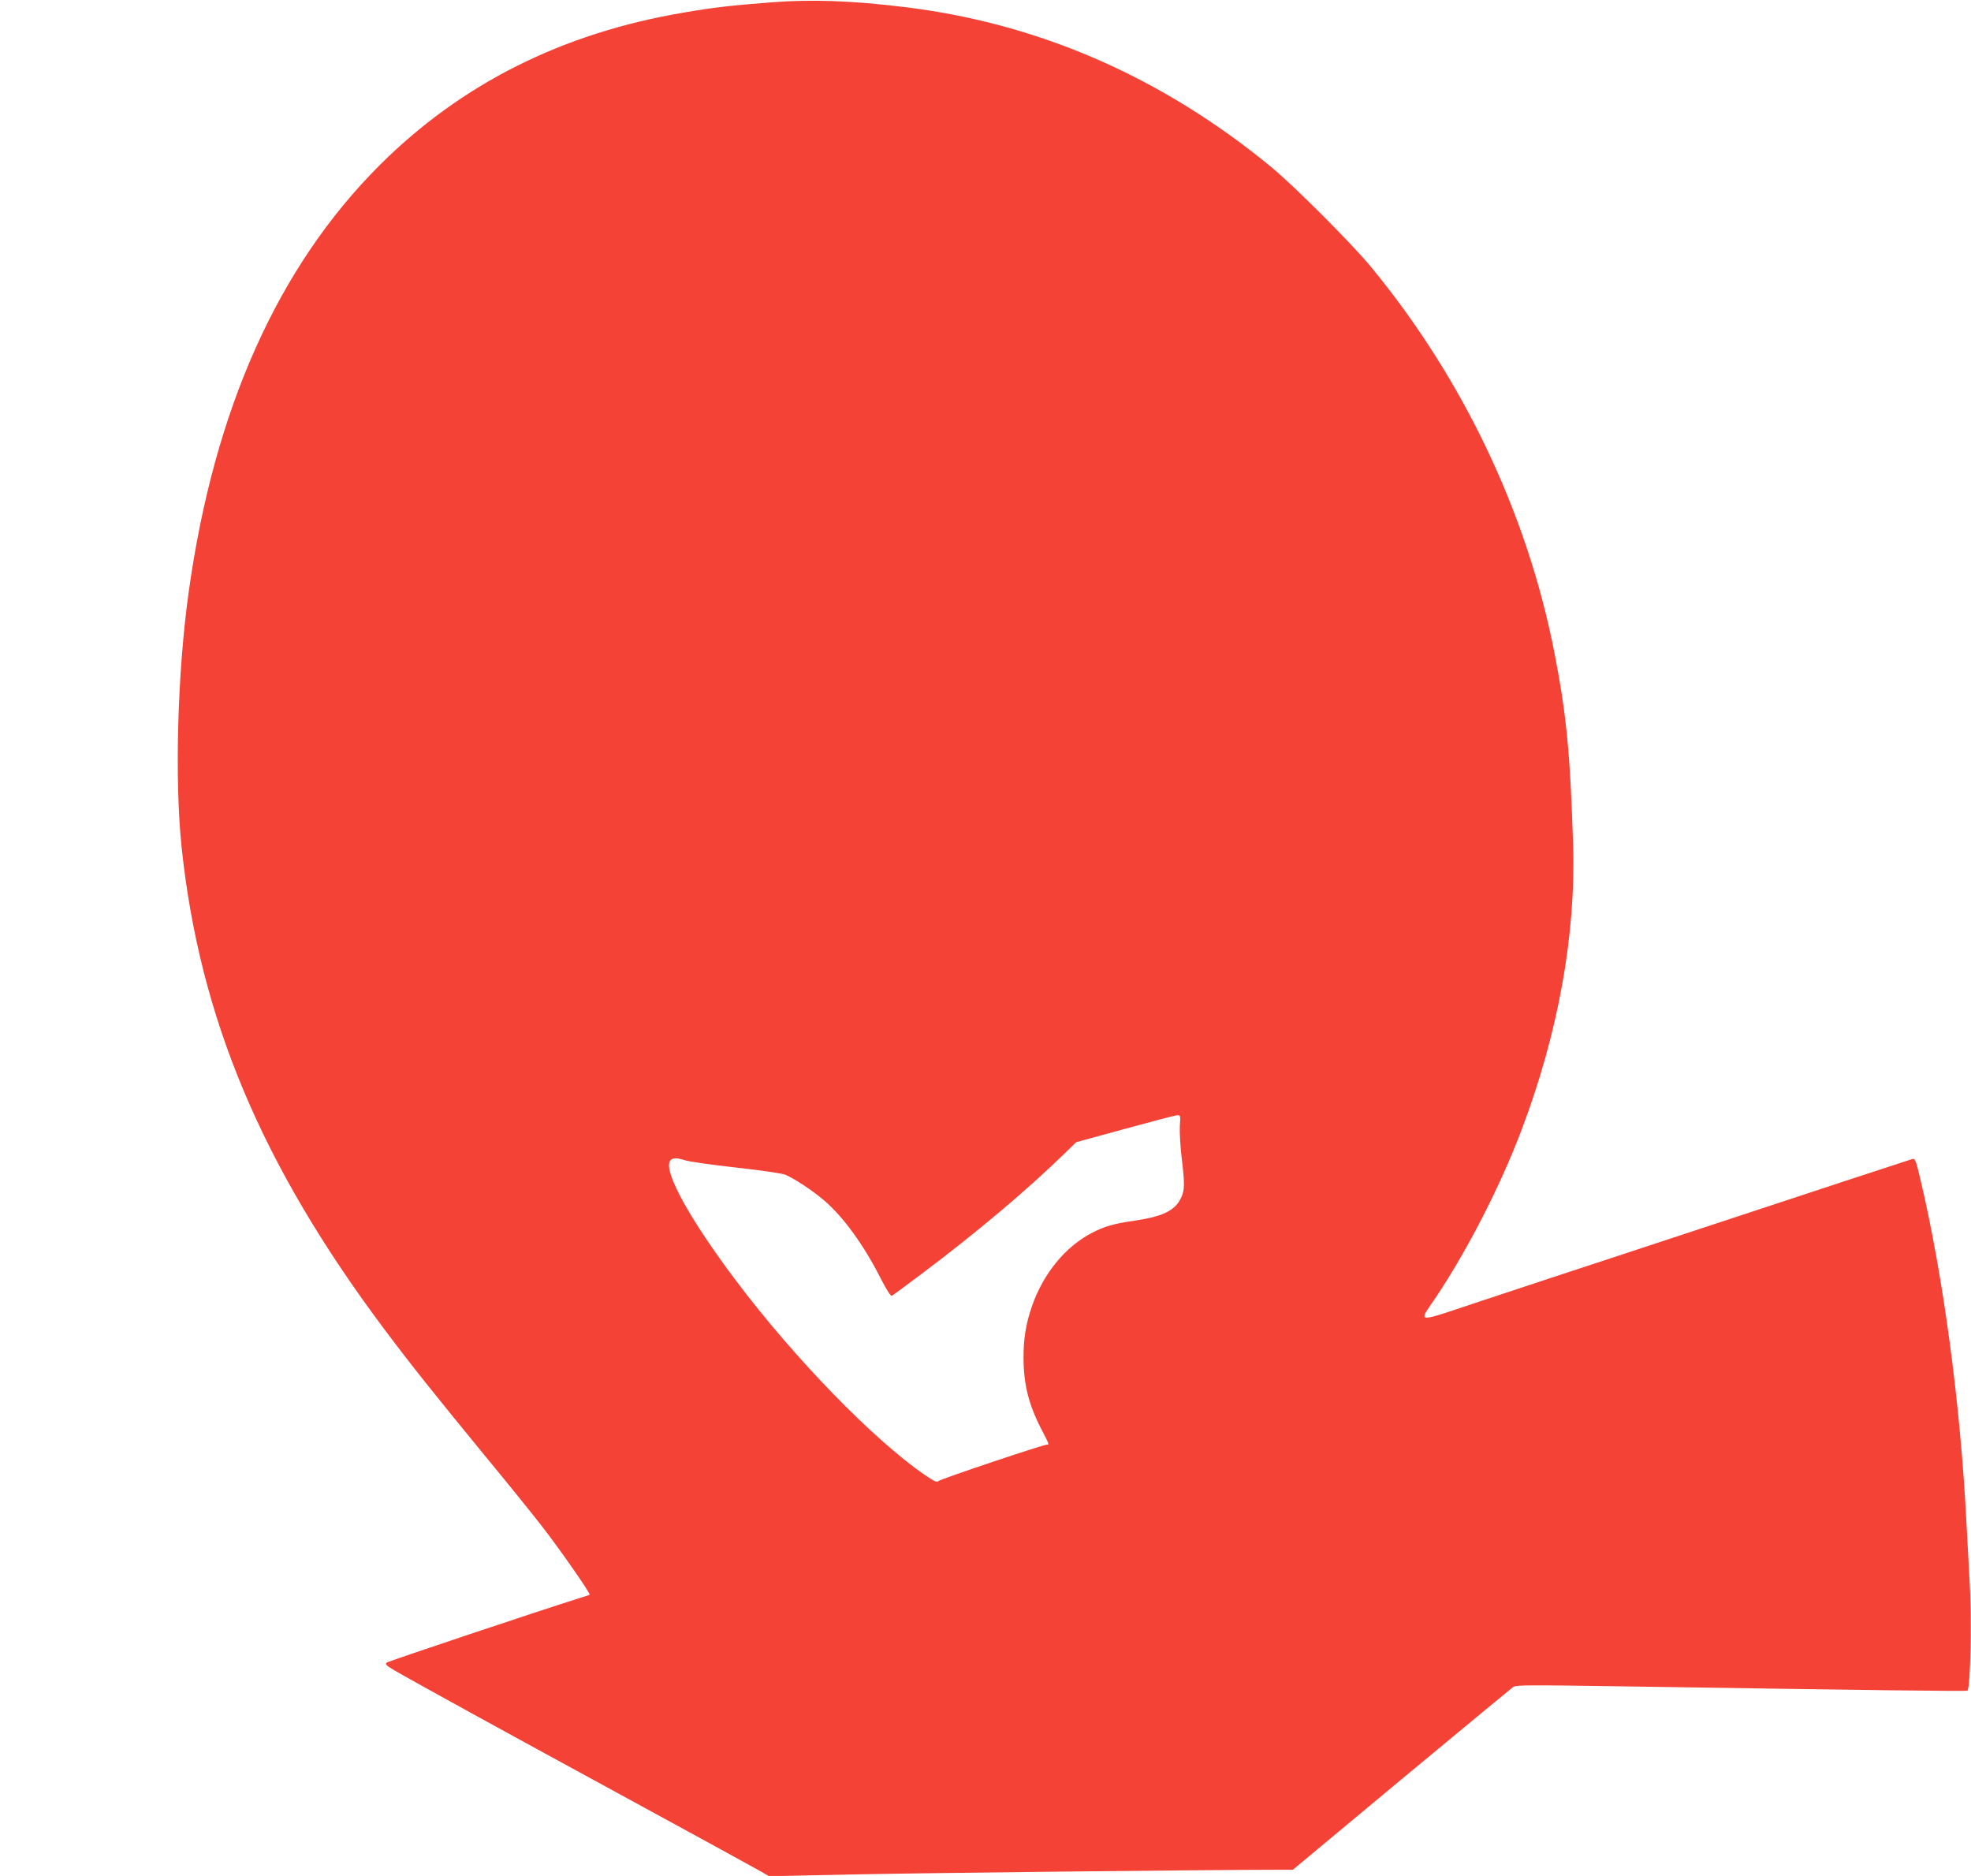 <?xml version="1.0" standalone="no"?>
<!DOCTYPE svg PUBLIC "-//W3C//DTD SVG 20010904//EN"
 "http://www.w3.org/TR/2001/REC-SVG-20010904/DTD/svg10.dtd">
<svg version="1.0" xmlns="http://www.w3.org/2000/svg"
 width="1280pt" height="1218pt" viewBox="0 0 1280 1218"
 preserveAspectRatio="xMidYMid meet">
<g transform="translate(0,1218) scale(0.1,-0.1)"
fill="#f44336" stroke="none">
<path d="M5010 12165 c-268 -21 -380 -34 -566 -66 -792 -133 -1449 -463 -1980
-993 -659 -659 -1073 -1584 -1238 -2766 -74 -526 -93 -1224 -46 -1667 118
-1105 519 -2059 1314 -3121 183 -244 312 -405 665 -836 135 -163 298 -365 363
-449 113 -145 315 -435 307 -441 -2 -2 -29 -11 -59 -20 -268 -84 -1248 -412
-1259 -421 -11 -11 -2 -19 50 -50 118 -69 729 -405 1514 -832 429 -234 812
-443 850 -465 l70 -40 515 11 c432 10 2386 31 2770 31 l116 0 704 586 c388
322 715 592 727 601 20 13 102 13 700 4 1665 -26 2244 -33 2250 -28 20 21 29
476 13 727 -5 85 -14 252 -20 370 -39 769 -152 1608 -301 2233 -29 120 -32
127 -52 121 -76 -24 -746 -244 -1017 -334 -179 -59 -561 -185 -850 -280 -289
-95 -703 -231 -922 -304 -455 -151 -420 -154 -299 27 205 308 416 720 552
1080 238 628 353 1264 335 1852 -19 597 -43 845 -122 1250 -177 904 -593 1778
-1193 2505 -123 149 -494 520 -641 642 -711 586 -1511 936 -2385 1042 -343 42
-604 51 -865 31z m2652 -7297 c-2 -40 3 -132 12 -205 20 -168 20 -208 -3 -258
-37 -83 -117 -123 -299 -150 -139 -20 -199 -37 -283 -81 -172 -90 -314 -264
-387 -474 -40 -115 -56 -215 -55 -340 1 -170 33 -298 115 -458 54 -104 53
-102 36 -102 -25 0 -690 -223 -703 -236 -10 -11 -27 -3 -91 41 -329 225 -847
758 -1226 1262 -297 395 -466 701 -428 773 13 24 41 25 101 6 24 -8 170 -29
324 -46 154 -17 299 -38 321 -46 52 -19 182 -104 257 -169 124 -106 258 -291
366 -505 42 -81 66 -118 74 -113 7 4 93 68 192 142 357 268 680 540 927 780
l77 75 318 87 c175 48 327 88 339 88 20 1 21 -3 16 -71z"/>
</g>
</svg>
